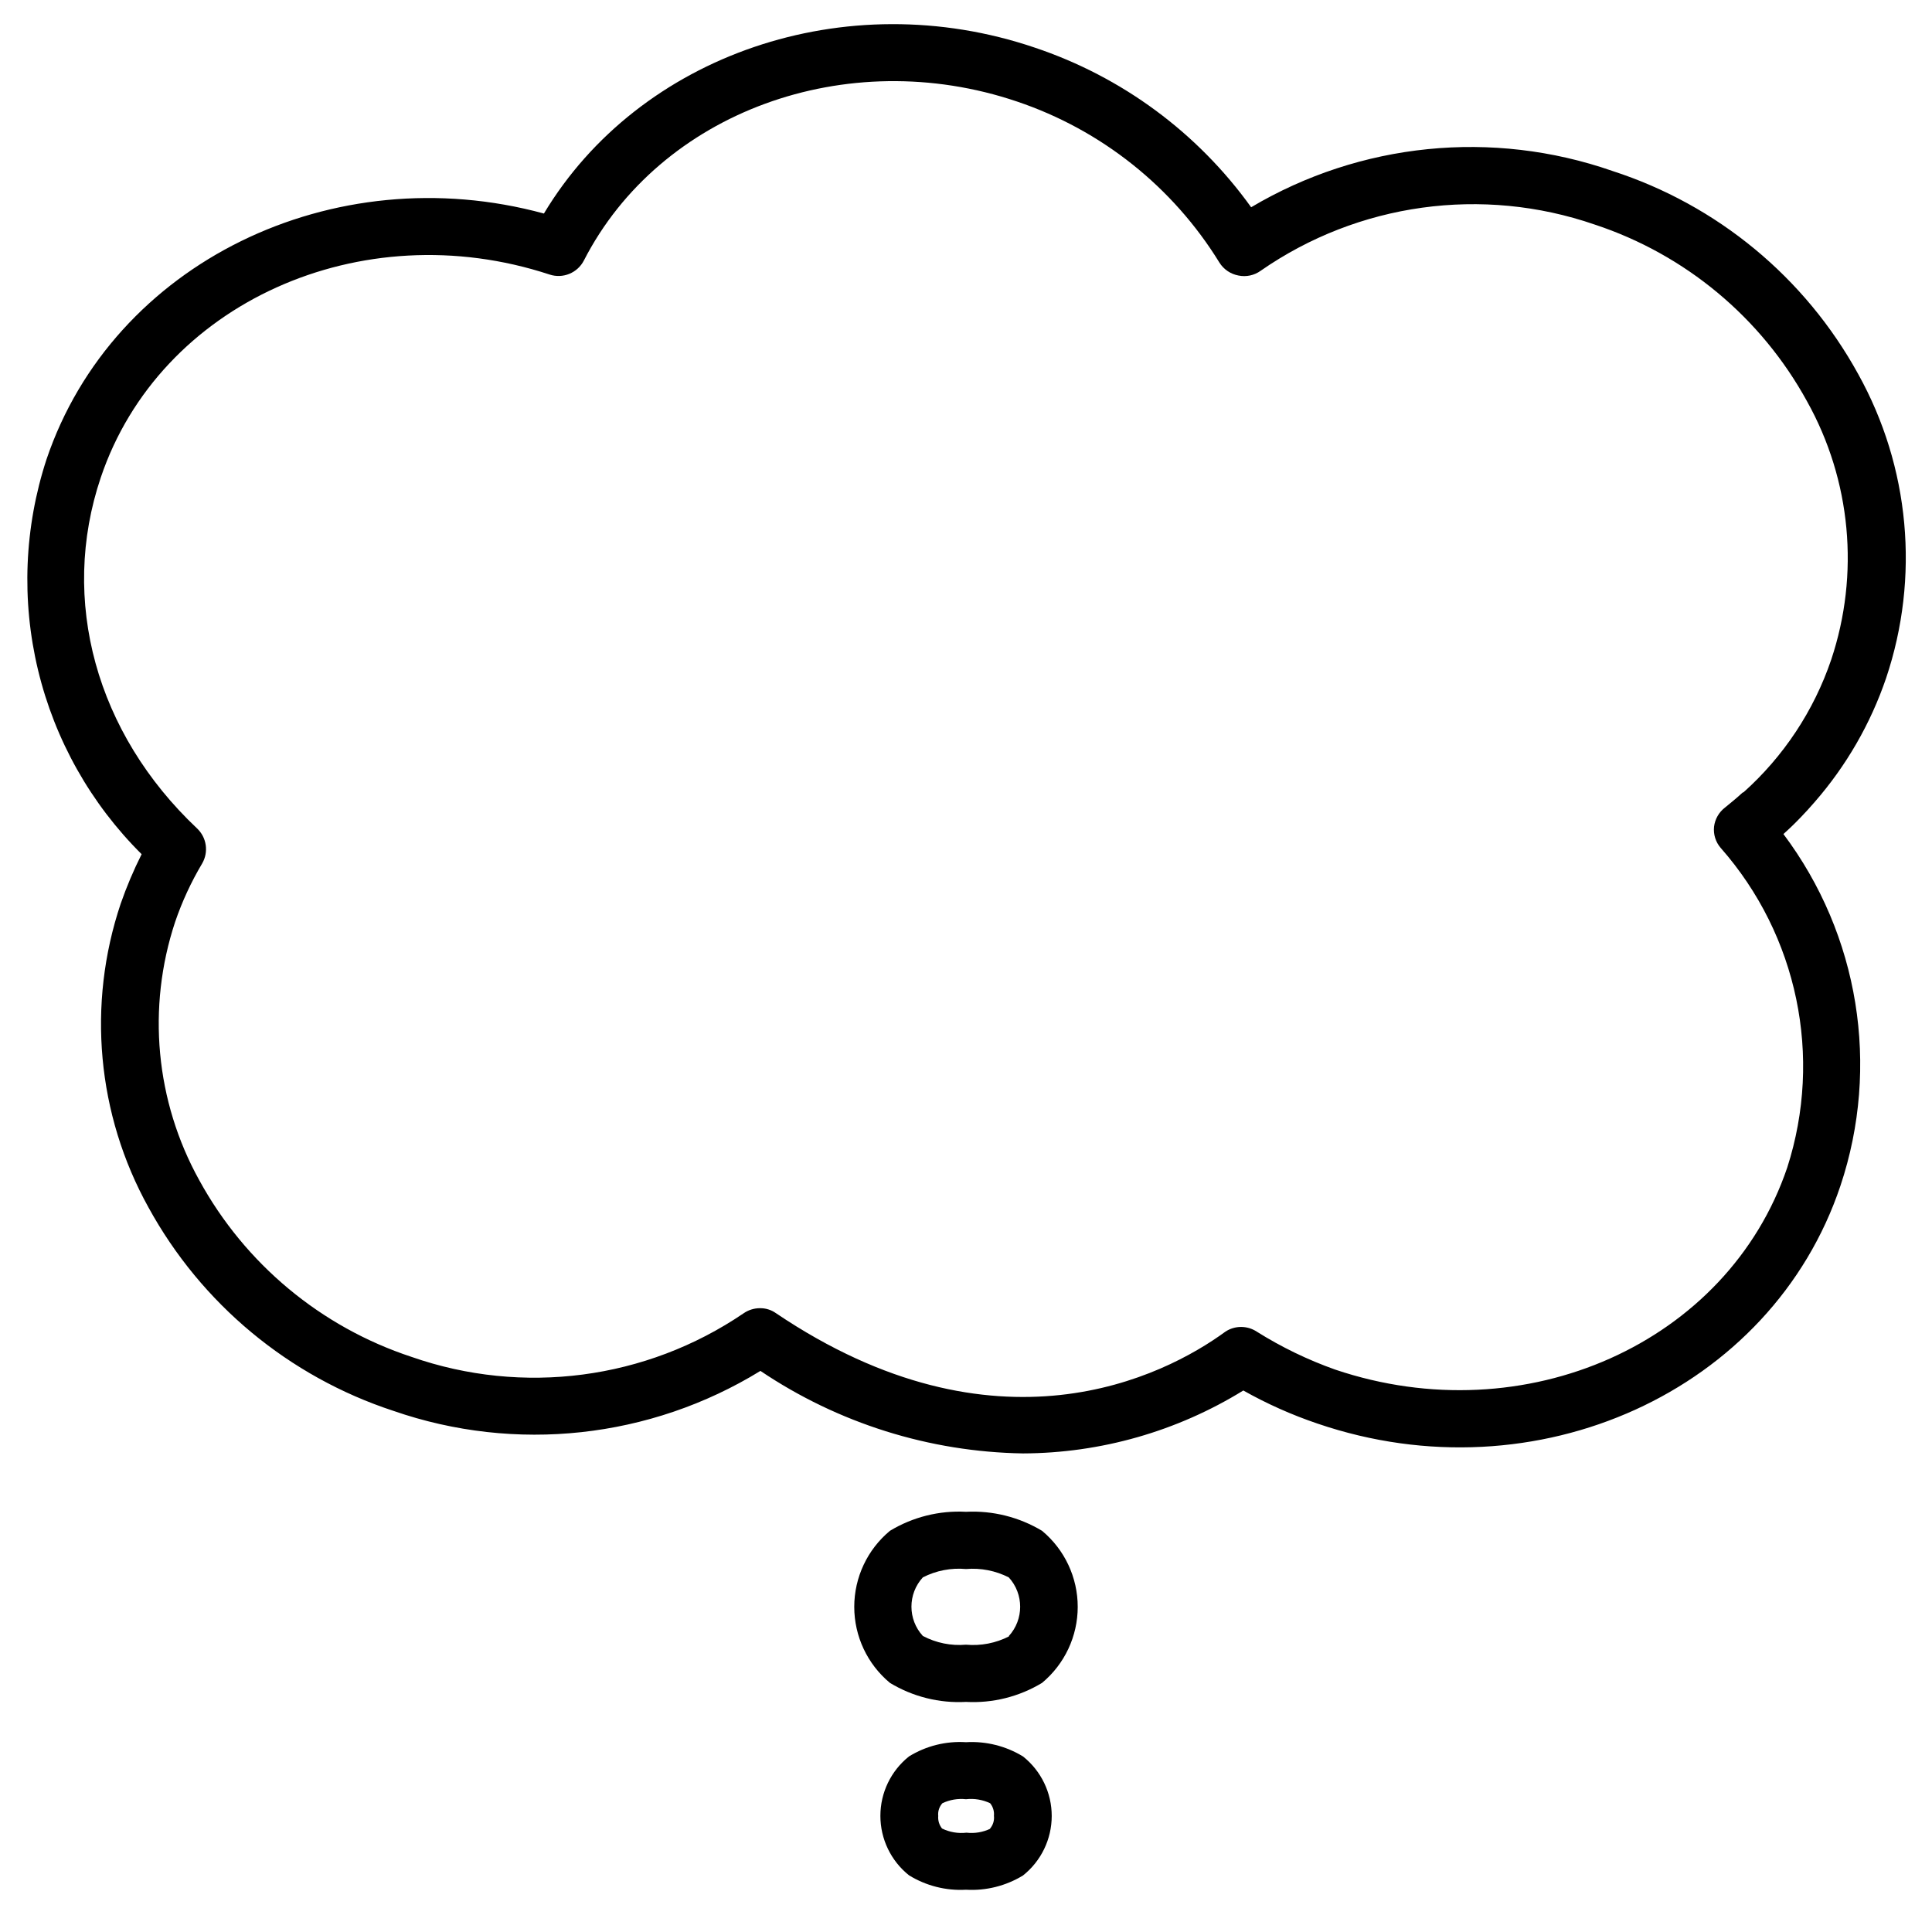 <?xml version="1.0" encoding="UTF-8"?>
<!-- Uploaded to: SVG Repo, www.svgrepo.com, Generator: SVG Repo Mixer Tools -->
<svg fill="#000000" width="800px" height="800px" version="1.1" viewBox="144 144 512 512" xmlns="http://www.w3.org/2000/svg">
 <g>
  <path d="m420.15 549.68c-6.07-3.644-13.086-5.398-20.152-5.039-7.074-0.379-14.094 1.375-20.152 5.039-5.992 4.977-9.461 12.363-9.461 20.152 0 7.789 3.469 15.176 9.461 20.152 6.059 3.664 13.078 5.422 20.152 5.039 7.07 0.383 14.09-1.375 20.152-5.039 5.992-4.977 9.457-12.363 9.457-20.152 0-7.789-3.465-15.176-9.457-20.152zm-8.715 27.961h-0.004c-3.523 1.809-7.488 2.578-11.434 2.219-3.957 0.344-7.93-0.461-11.438-2.32-4.023-4.391-4.023-11.125 0-15.516 3.523-1.809 7.492-2.574 11.438-2.215 3.91-0.332 7.836 0.434 11.336 2.215 4.027 4.406 4.027 11.16 0 15.566z"/>
  <path d="m415.11 609.48c-4.535-2.769-9.809-4.09-15.113-3.781-5.309-0.336-10.59 0.984-15.117 3.781-4.785 3.824-7.57 9.617-7.57 15.742s2.785 11.918 7.57 15.742c4.527 2.797 9.805 4.133 15.117 3.832 5.305 0.312 10.578-1.008 15.113-3.781 4.805-3.82 7.606-9.629 7.606-15.77s-2.801-11.945-7.606-15.766zm-8.664 19.145c-1.961 0.938-4.144 1.305-6.301 1.055-2.227 0.258-4.481-0.125-6.496-1.105-0.75-0.941-1.113-2.129-1.008-3.328-0.133-1.23 0.273-2.457 1.105-3.375 1.945-0.926 4.109-1.293 6.25-1.059 2.188-0.25 4.406 0.117 6.398 1.059 0.758 0.934 1.121 2.129 1.008 3.328 0.145 1.238-0.242 2.481-1.059 3.426z"/>
  <path d="m571.29 189.3c-31.766-11.062-66.797-7.543-95.723 9.625-14.203-19.789-34.285-34.598-57.383-42.32-50.078-16.977-104.79 1.914-130.04 43.984-55.871-15.219-114.16 12.996-131.8 65.09-5.922 18.07-6.703 37.43-2.254 55.918 4.449 18.488 13.949 35.375 27.445 48.773-2.133 4.238-3.984 8.617-5.543 13.098-8.969 26.68-6.297 55.898 7.356 80.508 14.004 25.559 37.203 44.828 64.891 53.91 32.375 11.234 68.082 7.352 97.285-10.582 20.59 13.867 44.758 21.461 69.578 21.867 20.629-0.074 40.836-5.848 58.391-16.676 6.262 3.527 12.84 6.465 19.648 8.766 57.988 19.801 120.36-8.566 138.6-63.027 10.578-31.664 4.93-66.504-15.113-93.203 1.578-1.41 3.09-2.871 4.535-4.383 1.309-1.359 2.519-2.672 3.727-4.082 8.391-9.613 14.828-20.77 18.945-32.848 8.98-26.715 6.293-55.98-7.406-80.609-14.062-25.586-37.363-44.832-65.145-53.809zm34.562 164.7c-1.512 1.41-3.125 2.719-4.734 4.031-1.594 1.227-2.629 3.043-2.875 5.039-0.219 2.043 0.418 4.086 1.766 5.641 20.387 23.152 27.082 55.324 17.633 84.691-15.77 46.551-69.477 70.535-119.8 53.555-7.285-2.586-14.266-5.965-20.809-10.074-2.512-1.641-5.754-1.641-8.262 0-16.375 11.988-60.812 34.457-119.15-4.891-1.234-0.871-2.719-1.332-4.231-1.309-1.551 0.004-3.062 0.477-4.332 1.359-25.855 17.574-58.508 21.855-88.016 11.539-24-7.91-44.098-24.641-56.227-46.805-11.605-20.926-13.926-45.754-6.398-68.469 1.84-5.387 4.238-10.57 7.152-15.465 1.777-3.043 1.211-6.91-1.359-9.32-26.703-25.191-36.477-60.457-25.492-93.004 15.566-46.098 68.922-70.23 118.95-53.758 3.527 1.156 7.371-0.426 9.07-3.727 20.152-39.297 69.574-57.434 114.82-42.117 22.305 7.523 41.27 22.621 53.605 42.672 1.125 1.797 2.953 3.039 5.039 3.426 2.055 0.426 4.195-0.031 5.894-1.262 25.863-17.969 58.75-22.516 88.52-12.242 24.016 7.93 44.125 24.676 56.273 46.855 11.664 20.906 13.988 45.762 6.398 68.469-4.598 13.531-12.617 25.645-23.273 35.164z"/>
 </g>
</svg>